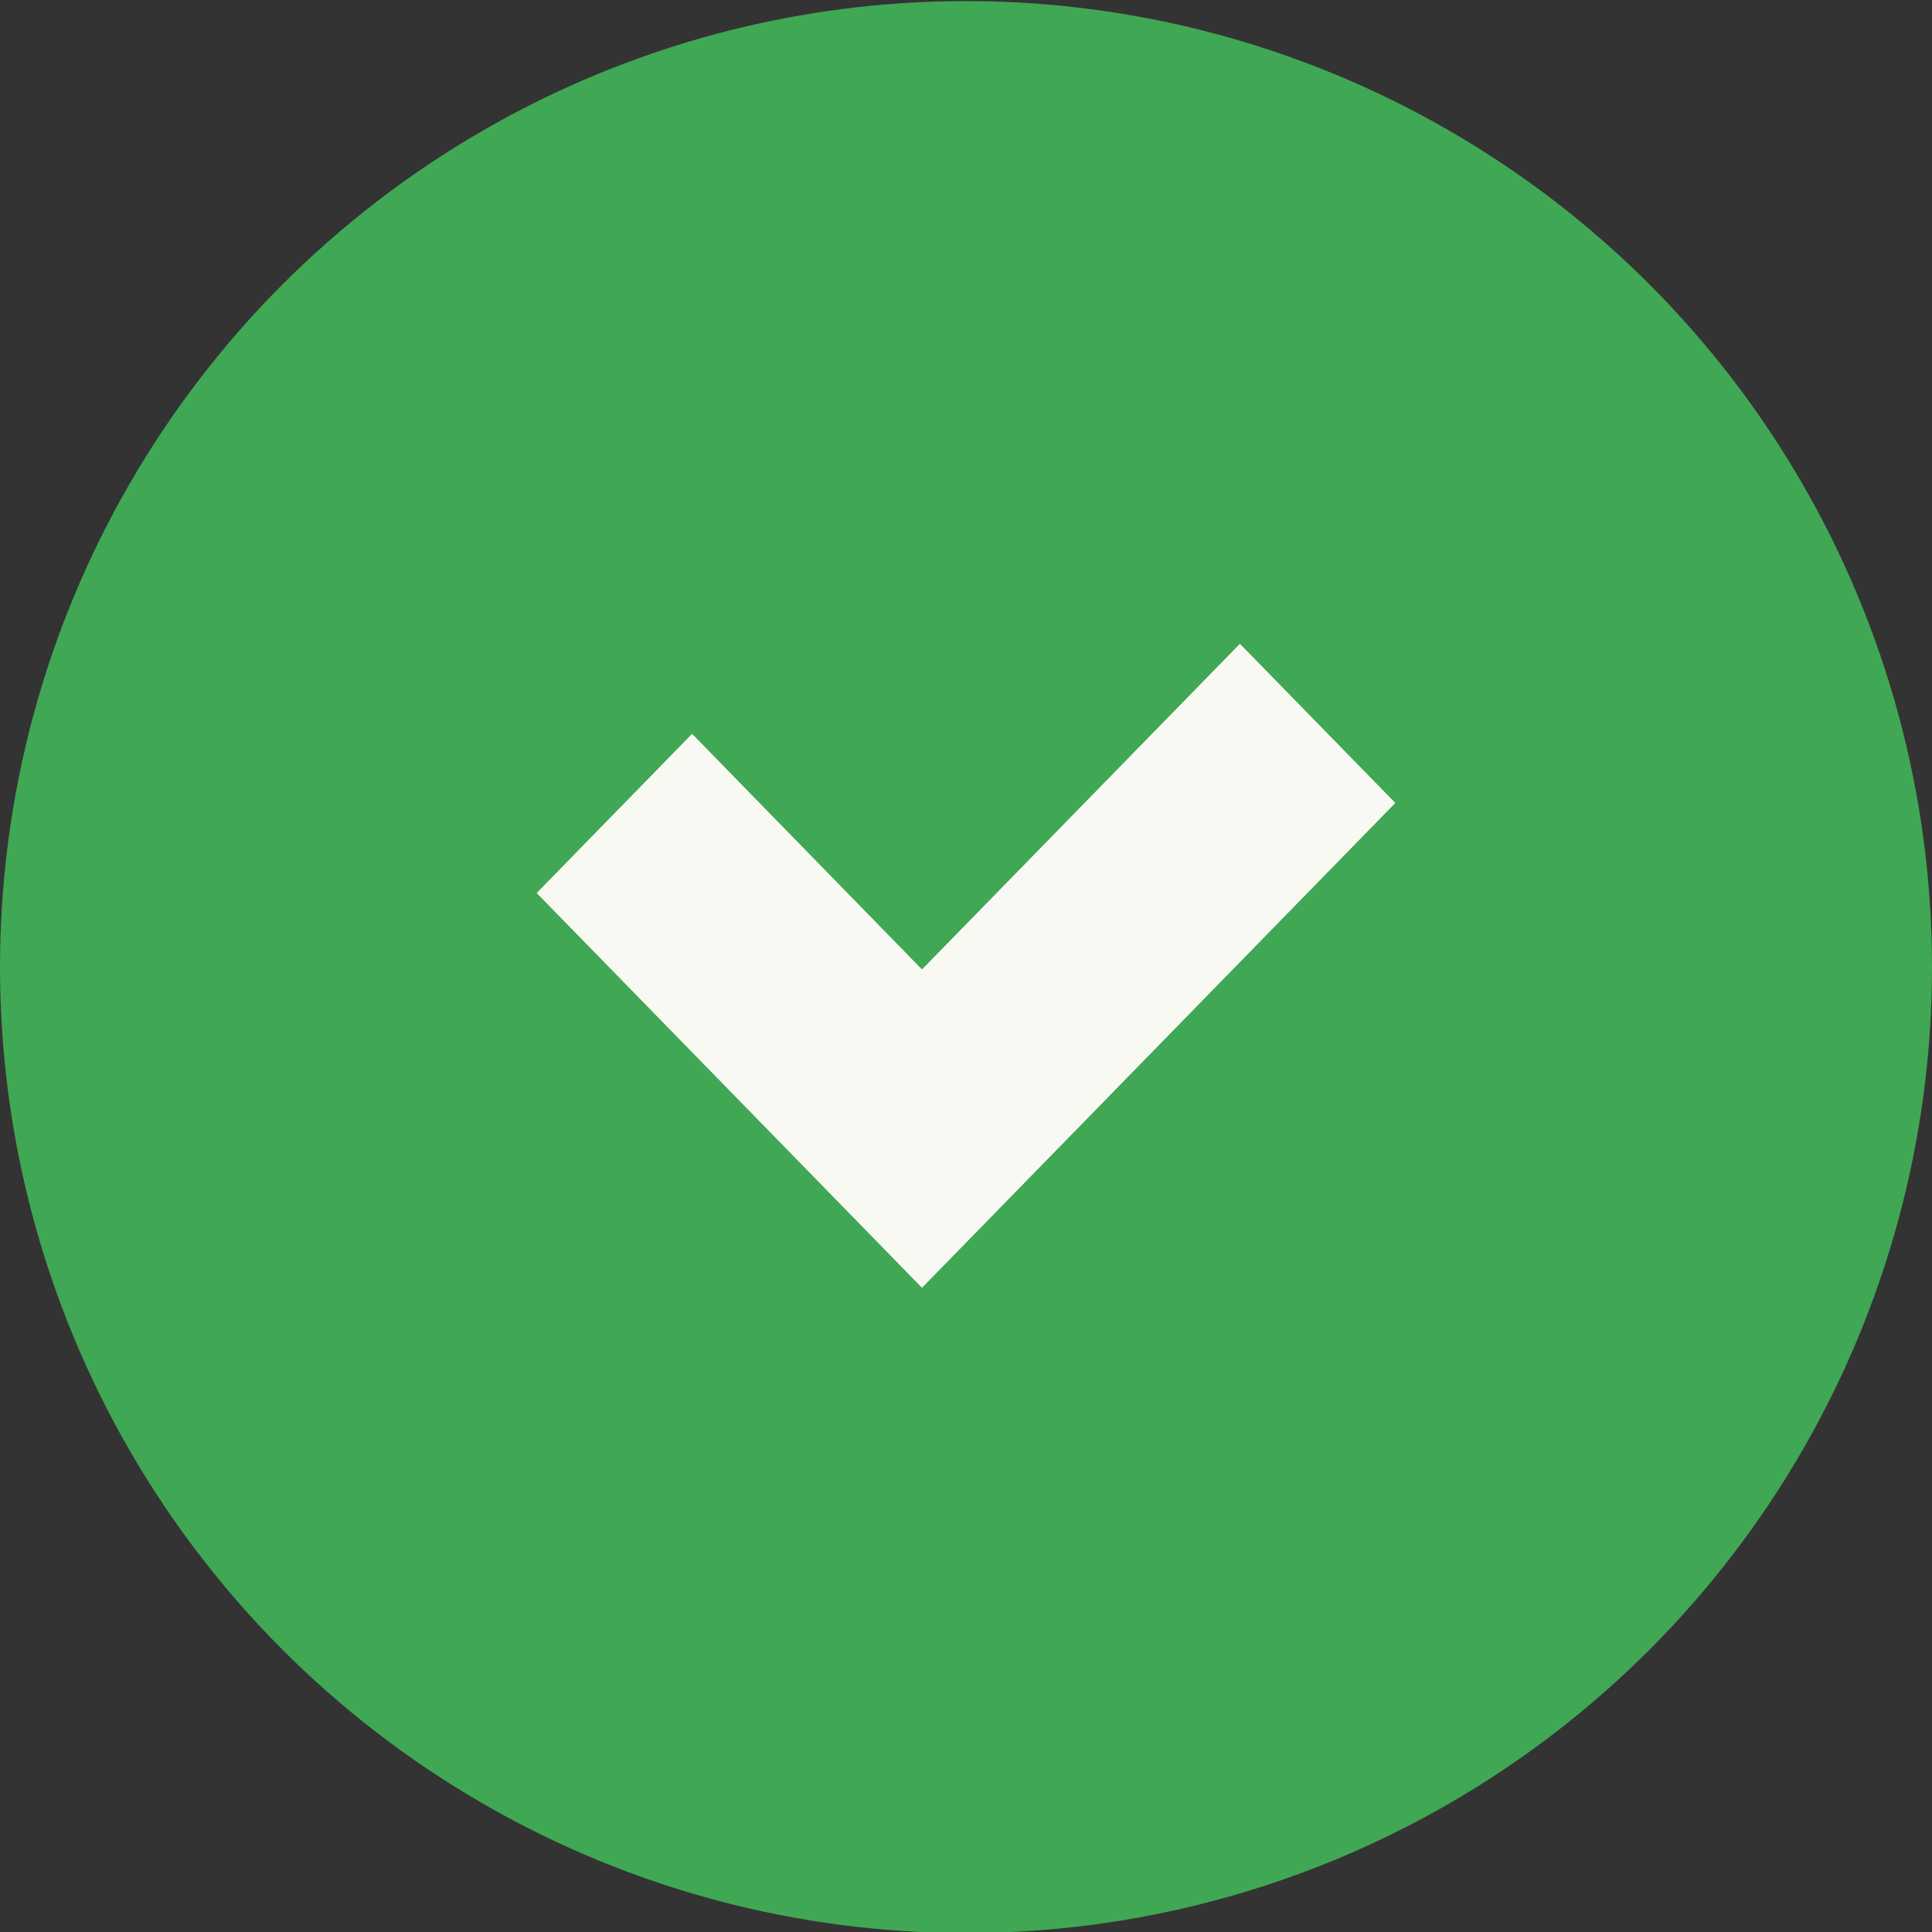 <svg width="18" height="18" viewBox="0 0 18 18" fill="none" xmlns="http://www.w3.org/2000/svg">
<rect x="0" y="0" width="18" height="18" fill="#333333" stroke="none"/>
<g id="Group 558">
<circle id="Ellipse 665" cx="9" cy="9.01" r="9" fill="#40A754"/>
<path id="Vector 7 (Stroke)" d="M13 7.481L8.59 11.998L5 8.32L6.448 6.837L8.59 9.032L11.552 5.998L13 7.481Z" fill="#F9F9F4"/>
</g>
</svg>
